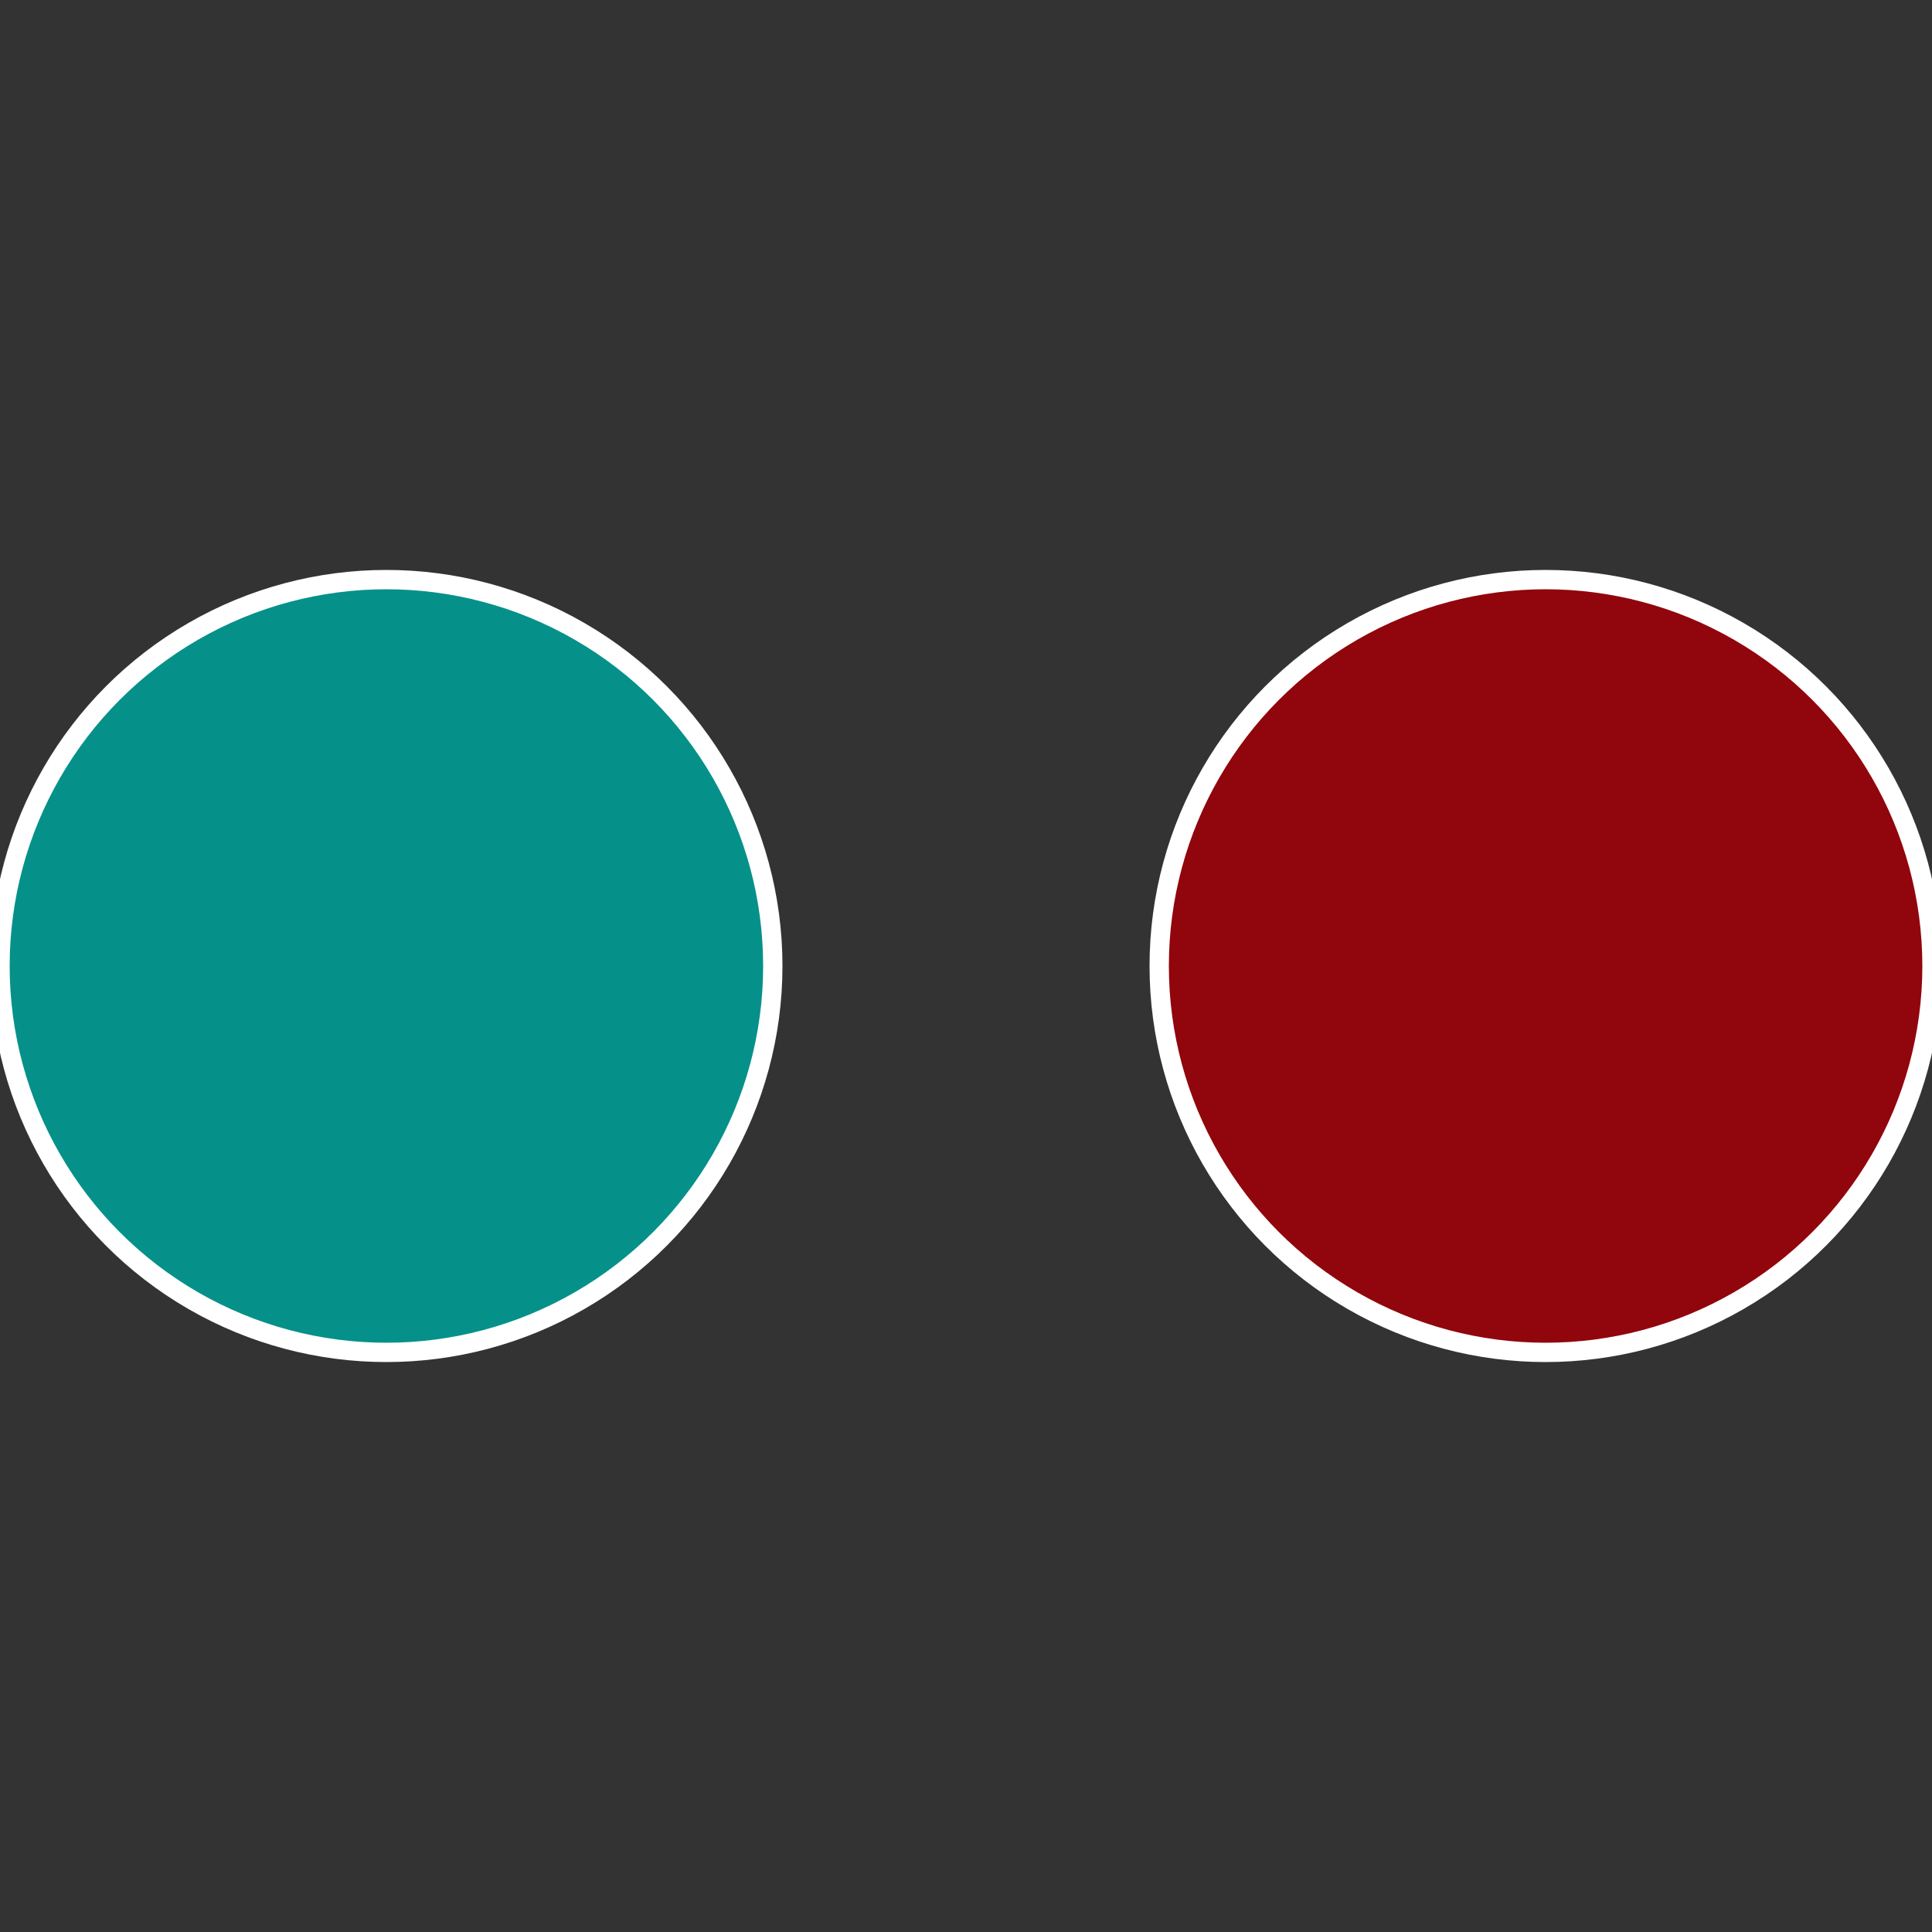 <?xml version="1.0" standalone="no"?>
<svg width="500" height="500" viewBox="-1 -1 2 2" xmlns="http://www.w3.org/2000/svg">
 
                <rect x="-1" y="-1" width="2" height="2" fill="#333333" stroke="none"/>
 
                <circle cx="0.6" cy="0" r="0.4" fill="#91050c" stroke="#fff" stroke-width="1%" />
             
                <circle cx="-0.6" cy="7.3478807948841E-17" r="0.4" fill="#05918a" stroke="#fff" stroke-width="1%" />
            </svg>
